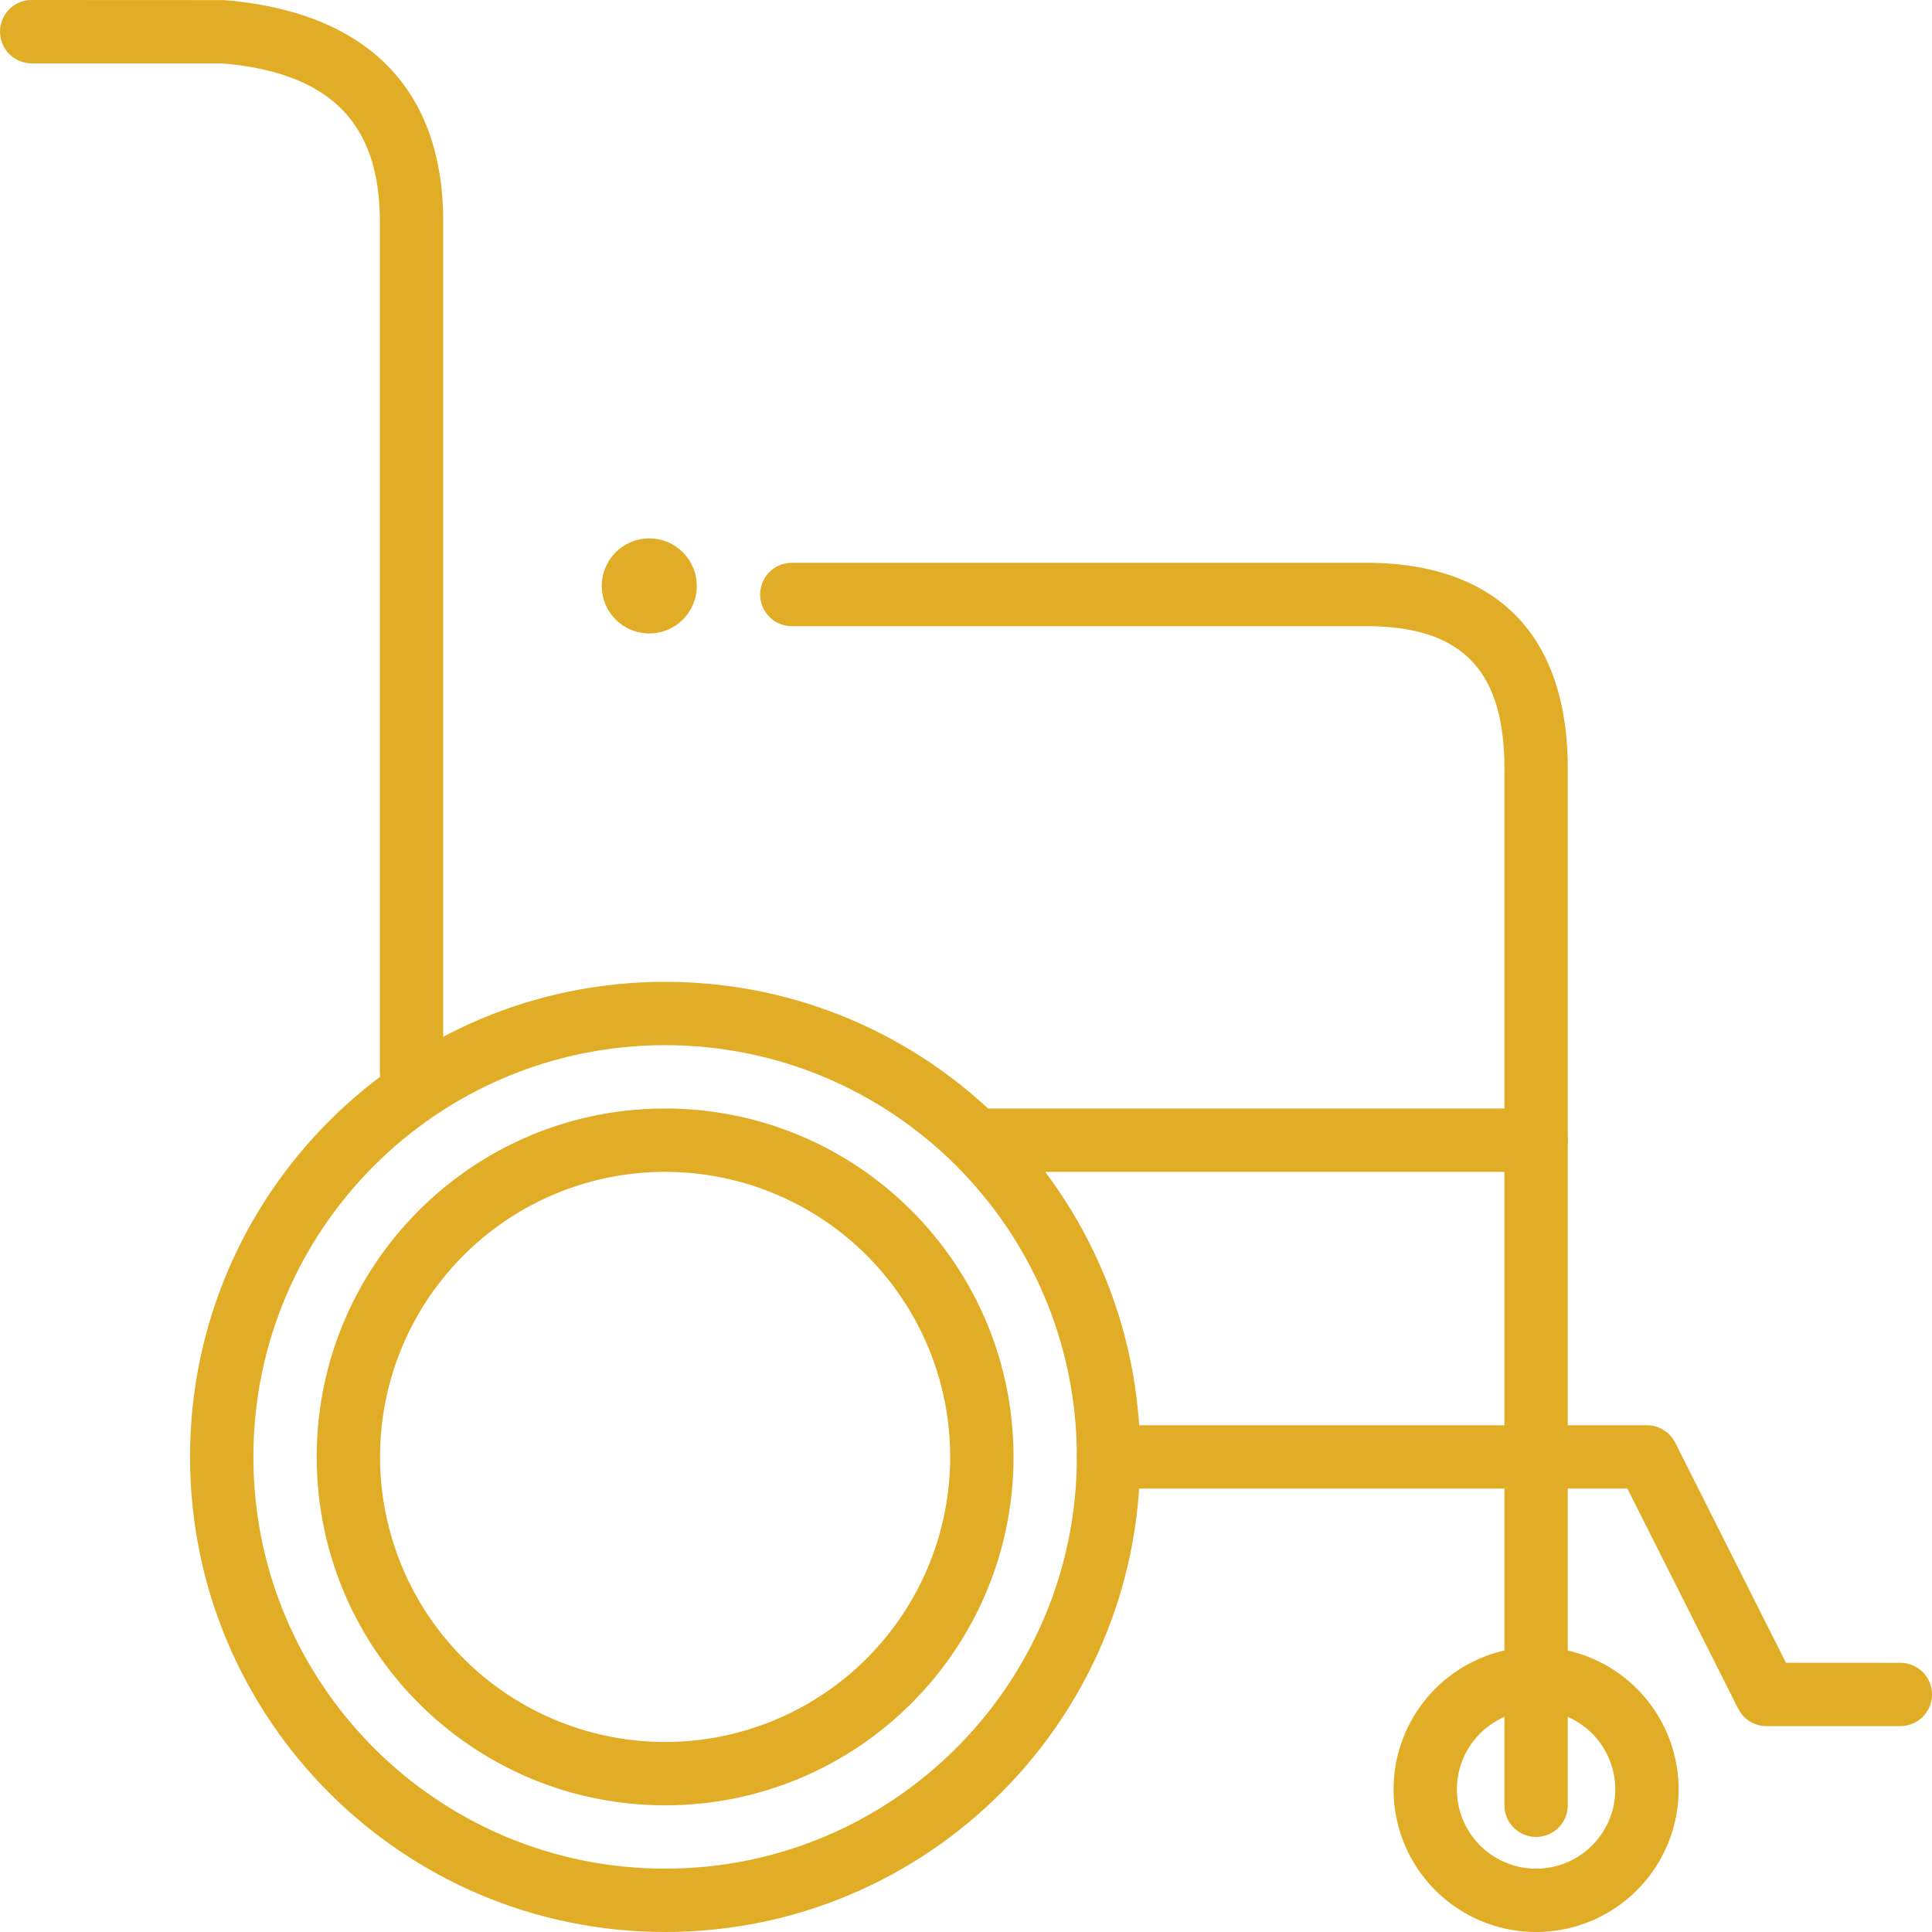 <svg width="61" height="61" xmlns="http://www.w3.org/2000/svg"><g fill="none" fill-rule="evenodd"><path d="M-40 101h140V-39H-40z"/><g fill="#E2AD26"><path d="M52 45a1 1 0 0 1 .83.443l.063.108 3.496 6.948L60 52.5a1 1 0 0 1 .993.883L61 53.5a1 1 0 0 1-.883.993L60 54.5h-4.227a1 1 0 0 1-.83-.443l-.063-.108L51.383 47 35 47a1 1 0 0 1-.993-.883L34 46a1 1 0 0 1 .883-.993L35 45h17zM48.5 35a1 1 0 0 1 .117 1.993L48.5 37H31a1 1 0 0 1-.117-1.993L31 35h17.5z" fill-rule="nonzero"/><path d="M21 31c-8.284 0-15 6.716-15 15 0 8.284 6.716 15 15 15 8.284 0 15-6.716 15-15 0-8.284-6.716-15-15-15zm0 2c7.18 0 13 5.82 13 13s-5.82 13-13 13S8 53.18 8 46s5.82-13 13-13z" fill-rule="nonzero"/><path d="M21 35c-6.075 0-11 4.925-11 11s4.925 11 11 11 11-4.925 11-11-4.925-11-11-11zm0 2a9 9 0 1 1 0 18 9 9 0 0 1 0-18zM48.5 52a4.5 4.5 0 1 0 0 9 4.5 4.5 0 0 0 0-9zm0 2a2.5 2.5 0 1 1 0 5 2.5 2.5 0 0 1 0-5zM1 0l6.083.003c4.4.369 6.804 2.686 6.907 6.719l.003.271v26.884a1 1 0 0 1-1.993.117l-.007-.117V6.993c0-3.037-1.498-4.617-4.72-4.967L7 2H1A1 1 0 0 1 .883.007L1 0z" fill-rule="nonzero"/><path d="M43.255 17.77c3.965.047 6.147 2.226 6.242 6.225l.003.275V57a1 1 0 0 1-1.993.117L47.5 57V24.27c0-3.071-1.307-4.461-4.25-4.5H25a1 1 0 0 1-.117-1.993L25 17.77h18.255z" fill-rule="nonzero"/><path d="M19 18.5c0-.83.67-1.5 1.5-1.5s1.5.67 1.5 1.5-.67 1.5-1.5 1.5-1.5-.67-1.5-1.5"/></g></g></svg>